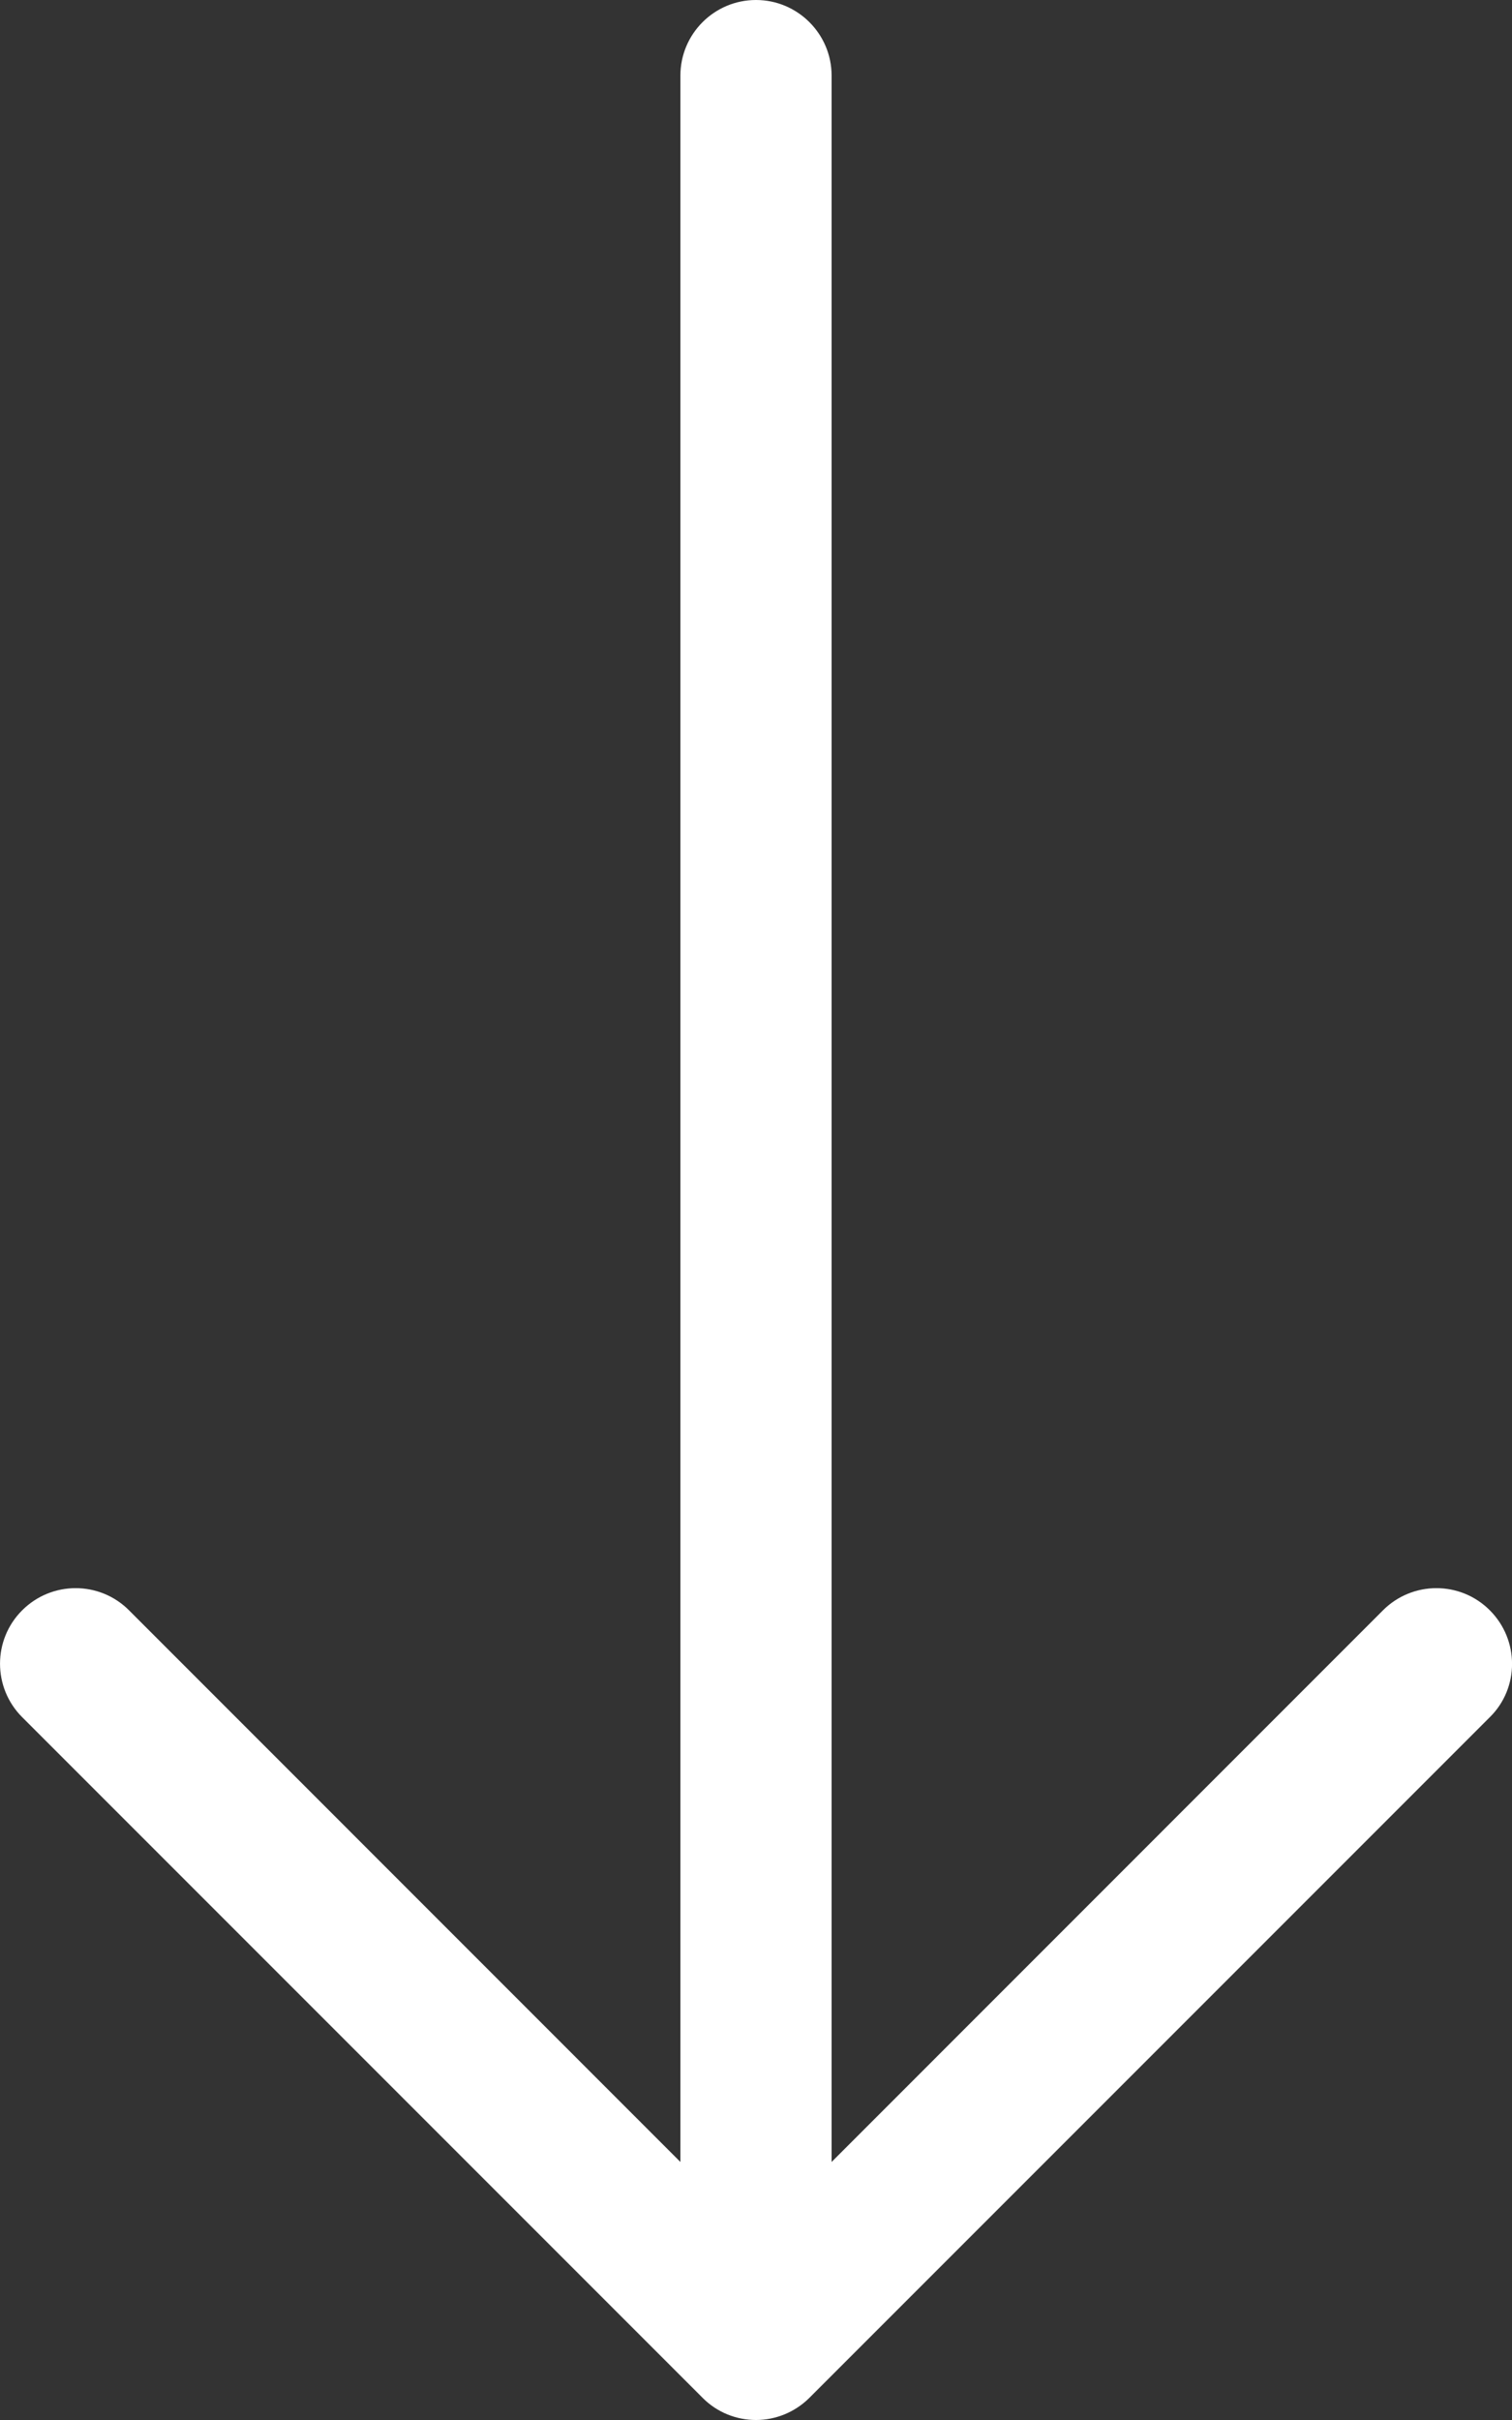 <svg width="15" height="24" viewBox="0 0 15 24" fill="none" xmlns="http://www.w3.org/2000/svg">
<rect x="0" y="0" width="15" height="24" fill="#333333" stroke="none"/>
<g clip-path="url(#clip0_369_2316)">
<path d="M14.78 17.03L8.03 23.78C7.884 23.925 7.692 24 7.5 24C7.308 24 7.116 23.927 6.97 23.78L0.22 17.03C-0.073 16.737 -0.073 16.262 0.22 15.97C0.513 15.677 0.988 15.677 1.28 15.97L6.75 21.441V0.75C6.75 0.335 7.087 0 7.5 0C7.912 0 8.25 0.335 8.25 0.75V21.441L13.72 15.97C14.013 15.677 14.488 15.677 14.78 15.97C15.073 16.263 15.075 16.739 14.78 17.03Z" fill="white"/>
</g>
<defs>
<clipPath id="clip0_369_2316">
<rect width="15" height="24" fill="white"/>
</clipPath>
</defs>
</svg>
